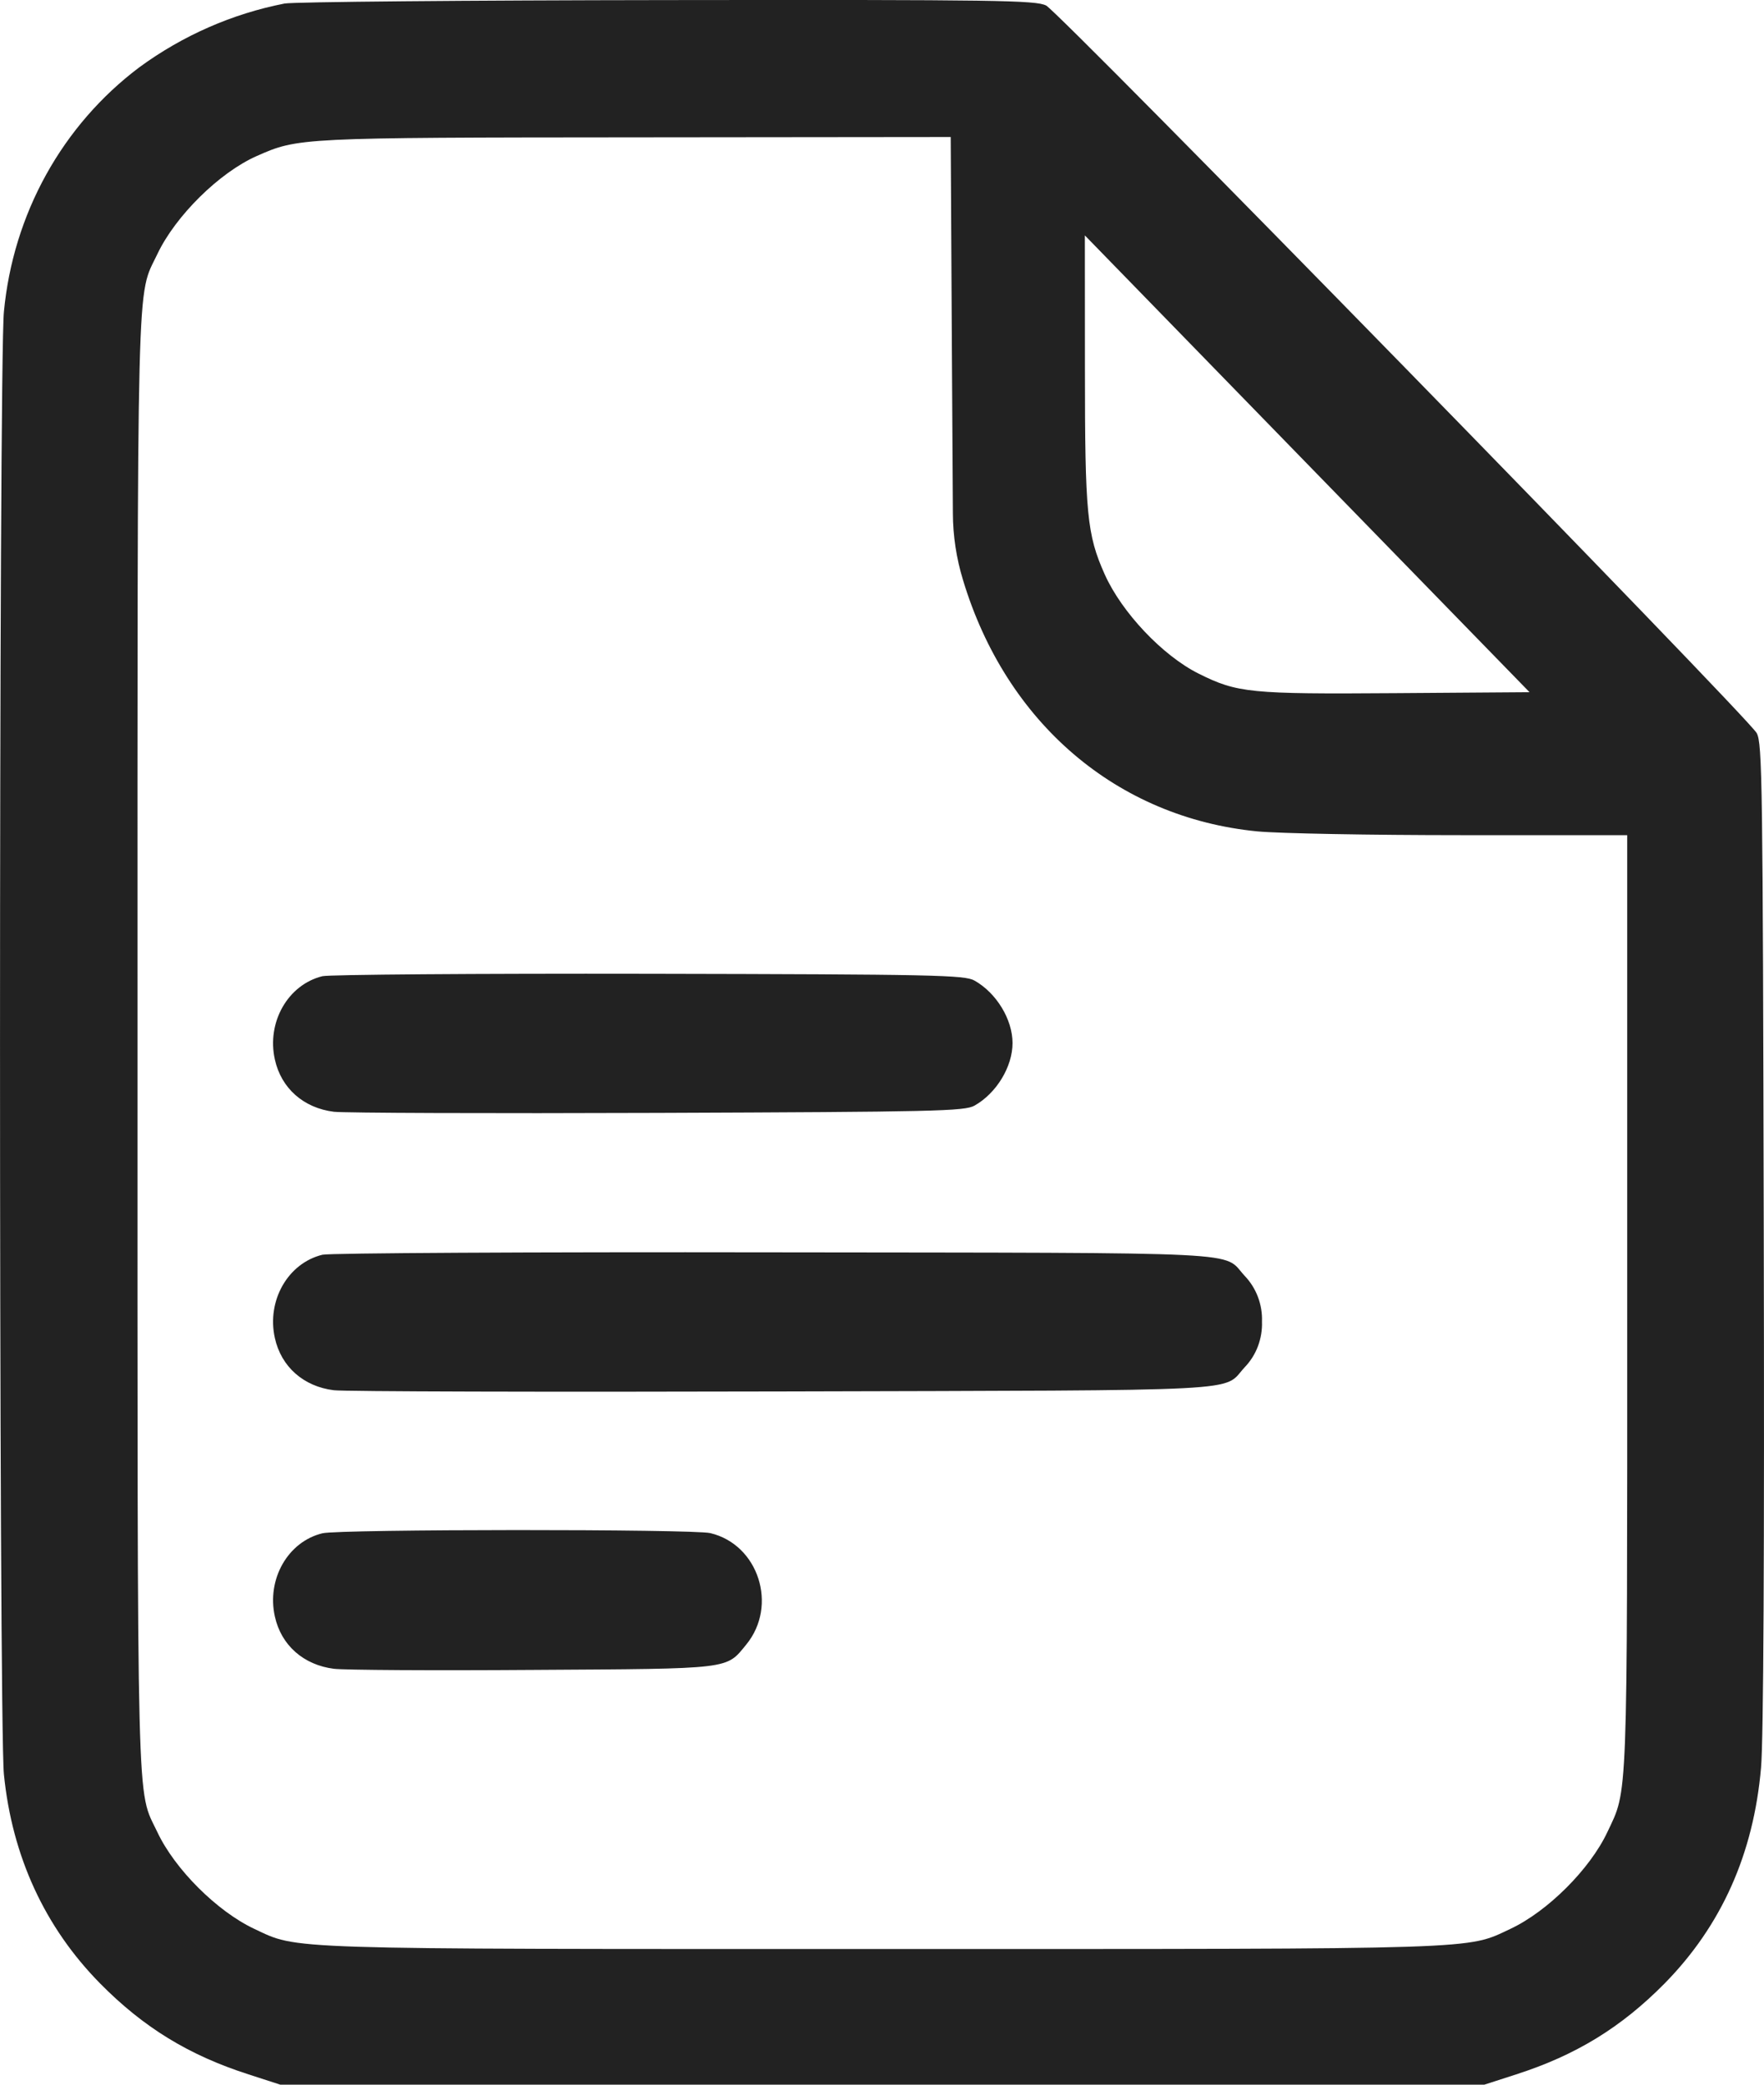 <svg width="22" height="26" viewBox="0 0 22 26" fill="none" xmlns="http://www.w3.org/2000/svg">
<path fill-rule="evenodd" clip-rule="evenodd" d="M3.549 0.044C2.896 0.172 2.279 0.443 1.738 0.839C1.263 1.196 0.867 1.652 0.576 2.177C0.285 2.702 0.106 3.285 0.049 3.886C-0.016 4.538 -0.016 21.481 0.049 22.132C0.151 23.151 0.558 24.037 1.249 24.738C1.789 25.285 2.353 25.632 3.101 25.872L3.496 26H18.512L18.908 25.872C19.655 25.632 20.22 25.285 20.76 24.738C21.469 24.017 21.87 23.121 21.963 22.047C21.994 21.697 22.006 19.361 21.997 15.395C21.985 9.762 21.979 9.27 21.909 9.143C21.799 8.942 13.22 0.158 13.047 0.069C12.918 0.003 12.433 -0.004 8.335 0.001C5.822 0.004 3.669 0.023 3.549 0.044ZM11.871 4.268L11.884 6.402C11.885 6.684 11.928 6.964 12.01 7.233C12.548 9.018 13.931 10.198 15.682 10.369C15.949 10.395 17.096 10.416 18.231 10.416H20.294V16.241C20.294 22.57 20.303 22.306 20.046 22.851C19.829 23.312 19.302 23.838 18.839 24.056C18.283 24.317 18.563 24.308 11.004 24.308C3.446 24.308 3.726 24.317 3.17 24.056C2.707 23.838 2.18 23.312 1.963 22.851C1.701 22.296 1.715 22.873 1.715 13.009C1.715 3.143 1.701 3.721 1.963 3.168C2.189 2.692 2.737 2.151 3.202 1.946C3.719 1.717 3.733 1.716 7.924 1.713L11.857 1.709L11.871 4.268ZM17.4 8.645C15.588 8.658 15.432 8.642 14.95 8.402C14.5 8.178 13.989 7.637 13.777 7.162C13.556 6.667 13.531 6.408 13.531 4.604L13.53 2.936L16.303 5.785L19.076 8.633L17.4 8.645ZM4.021 12.175C3.591 12.281 3.324 12.749 3.428 13.214C3.507 13.573 3.786 13.819 4.164 13.866C4.293 13.881 6.113 13.888 8.208 13.88C11.654 13.867 12.032 13.859 12.154 13.789C12.427 13.635 12.628 13.305 12.628 13.009C12.628 12.714 12.427 12.384 12.154 12.23C12.032 12.16 11.653 12.152 8.096 12.145C5.938 12.141 4.104 12.155 4.021 12.175ZM4.021 15.649C3.591 15.754 3.324 16.221 3.428 16.688C3.507 17.046 3.786 17.293 4.164 17.339C4.293 17.355 6.813 17.362 9.764 17.354C15.682 17.338 15.239 17.362 15.522 17.054C15.594 16.979 15.651 16.89 15.688 16.792C15.725 16.693 15.743 16.588 15.739 16.483C15.743 16.377 15.725 16.272 15.688 16.174C15.651 16.076 15.594 15.986 15.522 15.911C15.239 15.604 15.697 15.627 9.652 15.619C6.638 15.614 4.104 15.628 4.021 15.649ZM4.021 19.123C3.591 19.227 3.324 19.695 3.428 20.161C3.507 20.52 3.786 20.765 4.164 20.813C4.293 20.829 5.413 20.836 6.653 20.827C9.142 20.812 9.052 20.822 9.307 20.511C9.705 20.025 9.46 19.264 8.859 19.121C8.643 19.069 4.234 19.071 4.021 19.123Z" fill="#222222"/>
</svg>

